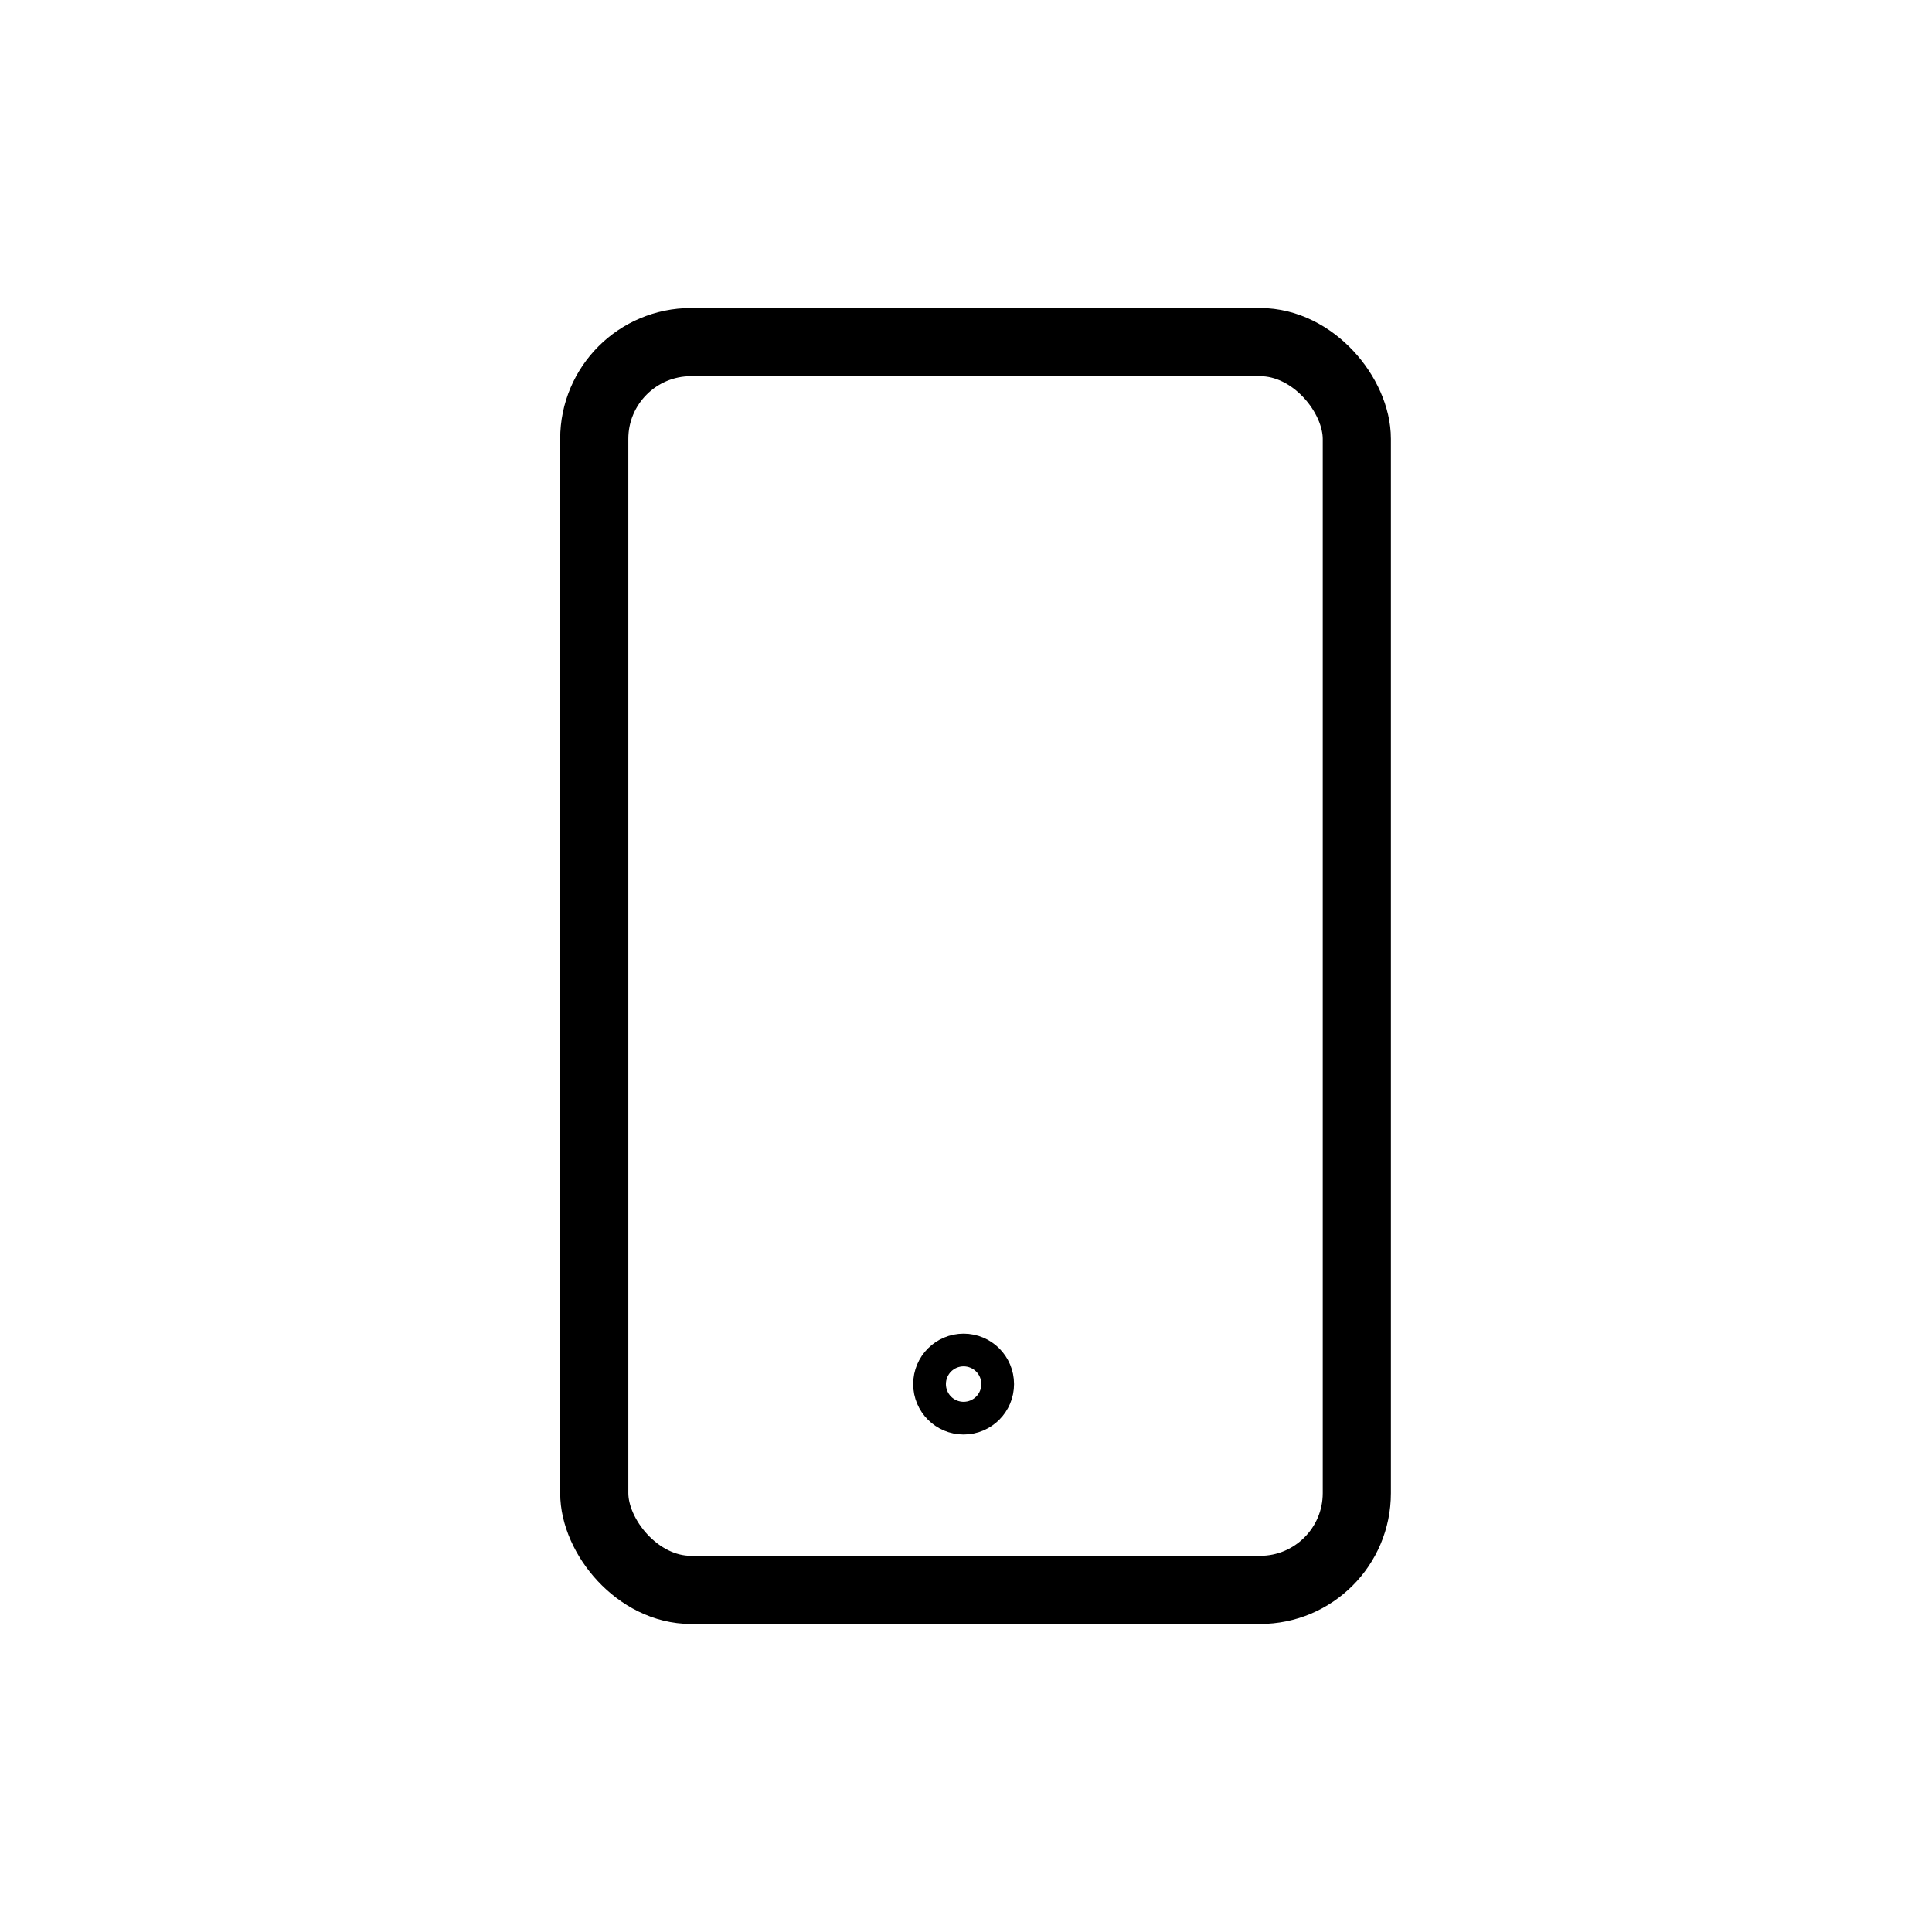<?xml version="1.0" encoding="UTF-8"?><svg id="Calque_1" xmlns="http://www.w3.org/2000/svg" viewBox="0 0 28.35 28.35"><defs><style>.cls-1{fill:none;stroke:#000;stroke-miterlimit:10;}</style></defs><rect class="cls-1" x="8.72" y="5.02" width="11.19" height="18.31" rx="1.42" ry="1.42"/><circle class="cls-1" cx="14.14" cy="20.31" r=".24"/></svg>